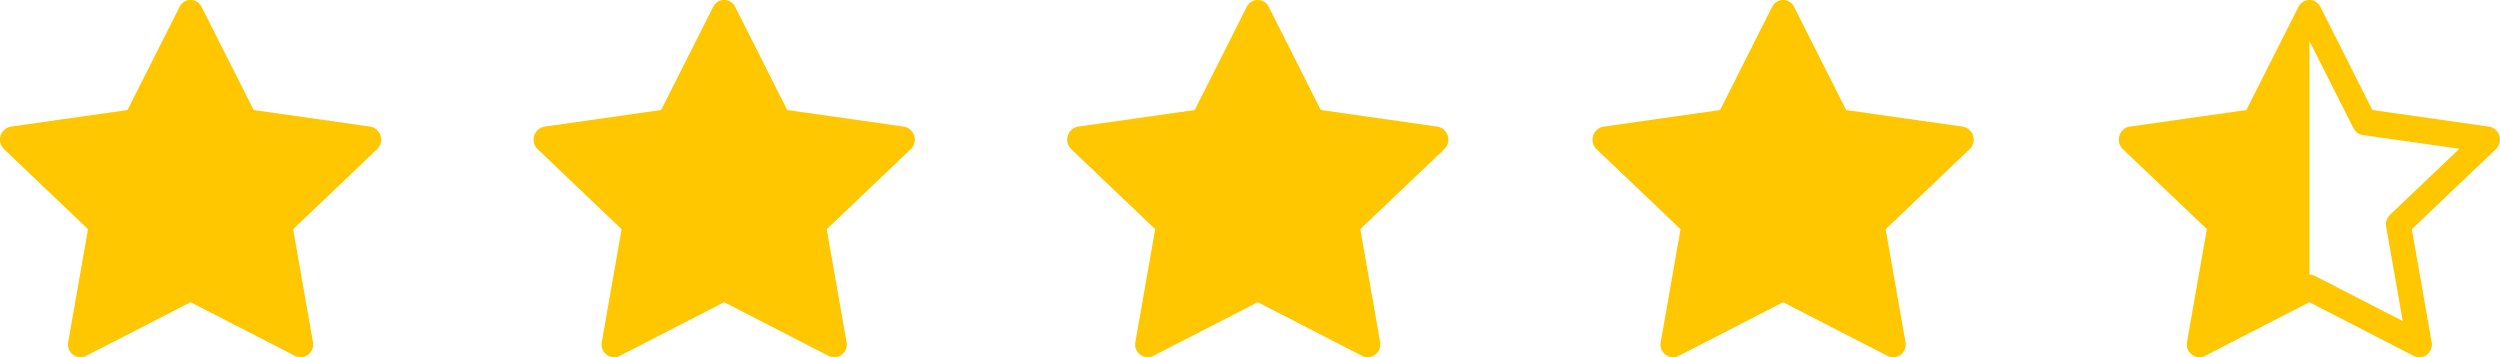 <svg xmlns="http://www.w3.org/2000/svg" width="97.369" height="13.917" viewBox="0 0 97.369 13.917"><g transform="translate(0 0)"><path d="M3.351,14.363a.492.492,0,0,1-.692-.549l.77-4.388L.161,6.312a.516.516,0,0,1,.263-.881l4.544-.646L6.993.771a.476.476,0,0,1,.86,0L9.88,4.785l4.544.646a.516.516,0,0,1,.263.881L11.418,9.426l.77,4.388a.492.492,0,0,1-.692.549L7.422,12.27,3.35,14.363Z" transform="translate(-0.001 -0.5)" fill="#fec700"/><path d="M3.351,14.363a.492.492,0,0,1-.692-.549l.77-4.388L.161,6.312a.516.516,0,0,1,.263-.881l4.544-.646L6.993.771a.476.476,0,0,1,.86,0L9.88,4.785l4.544.646a.516.516,0,0,1,.263.881L11.418,9.426l.77,4.388a.492.492,0,0,1-.692.549L7.422,12.27,3.35,14.363Z" transform="translate(20.781 -0.5)" fill="#fec700"/><path d="M3.351,14.363a.492.492,0,0,1-.692-.549l.77-4.388L.161,6.312a.516.516,0,0,1,.263-.881l4.544-.646L6.993.771a.476.476,0,0,1,.86,0L9.88,4.785l4.544.646a.516.516,0,0,1,.263.881L11.418,9.426l.77,4.388a.492.492,0,0,1-.692.549L7.422,12.27,3.35,14.363Z" transform="translate(41.563 -0.5)" fill="#fec700"/><path d="M4.992,10.985,7.018,6.971a.477.477,0,0,1,.86,0L9.9,10.985l4.544.646a.5.5,0,0,1,.42.469.51.51,0,0,1-.158.413l-3.269,3.114.77,4.388a.492.492,0,0,1-.692.549L7.447,18.47,3.375,20.563a.481.481,0,0,1-.135.046.5.5,0,0,1-.557-.6l.77-4.388L.185,12.512a.51.51,0,0,1-.159-.374.547.547,0,0,1,.078-.28.476.476,0,0,1,.343-.227Zm2.455,6.409a.461.461,0,0,1,.215.052l3.42,1.757-.644-3.671a.523.523,0,0,1,.151-.469l2.7-2.57-3.759-.534a.487.487,0,0,1-.365-.267L7.449,8.3l0,0v9.092Z" transform="translate(82.498 -6.7)" fill="#fec700"/><path d="M3.351,14.363a.492.492,0,0,1-.692-.549l.77-4.388L.161,6.312a.516.516,0,0,1,.263-.881l4.544-.646L6.993.771a.476.476,0,0,1,.86,0L9.88,4.785l4.544.646a.516.516,0,0,1,.263.881L11.418,9.426l.77,4.388a.492.492,0,0,1-.692.549L7.422,12.27,3.35,14.363Z" transform="translate(62.024 -0.499)" fill="#fec700"/></g></svg>